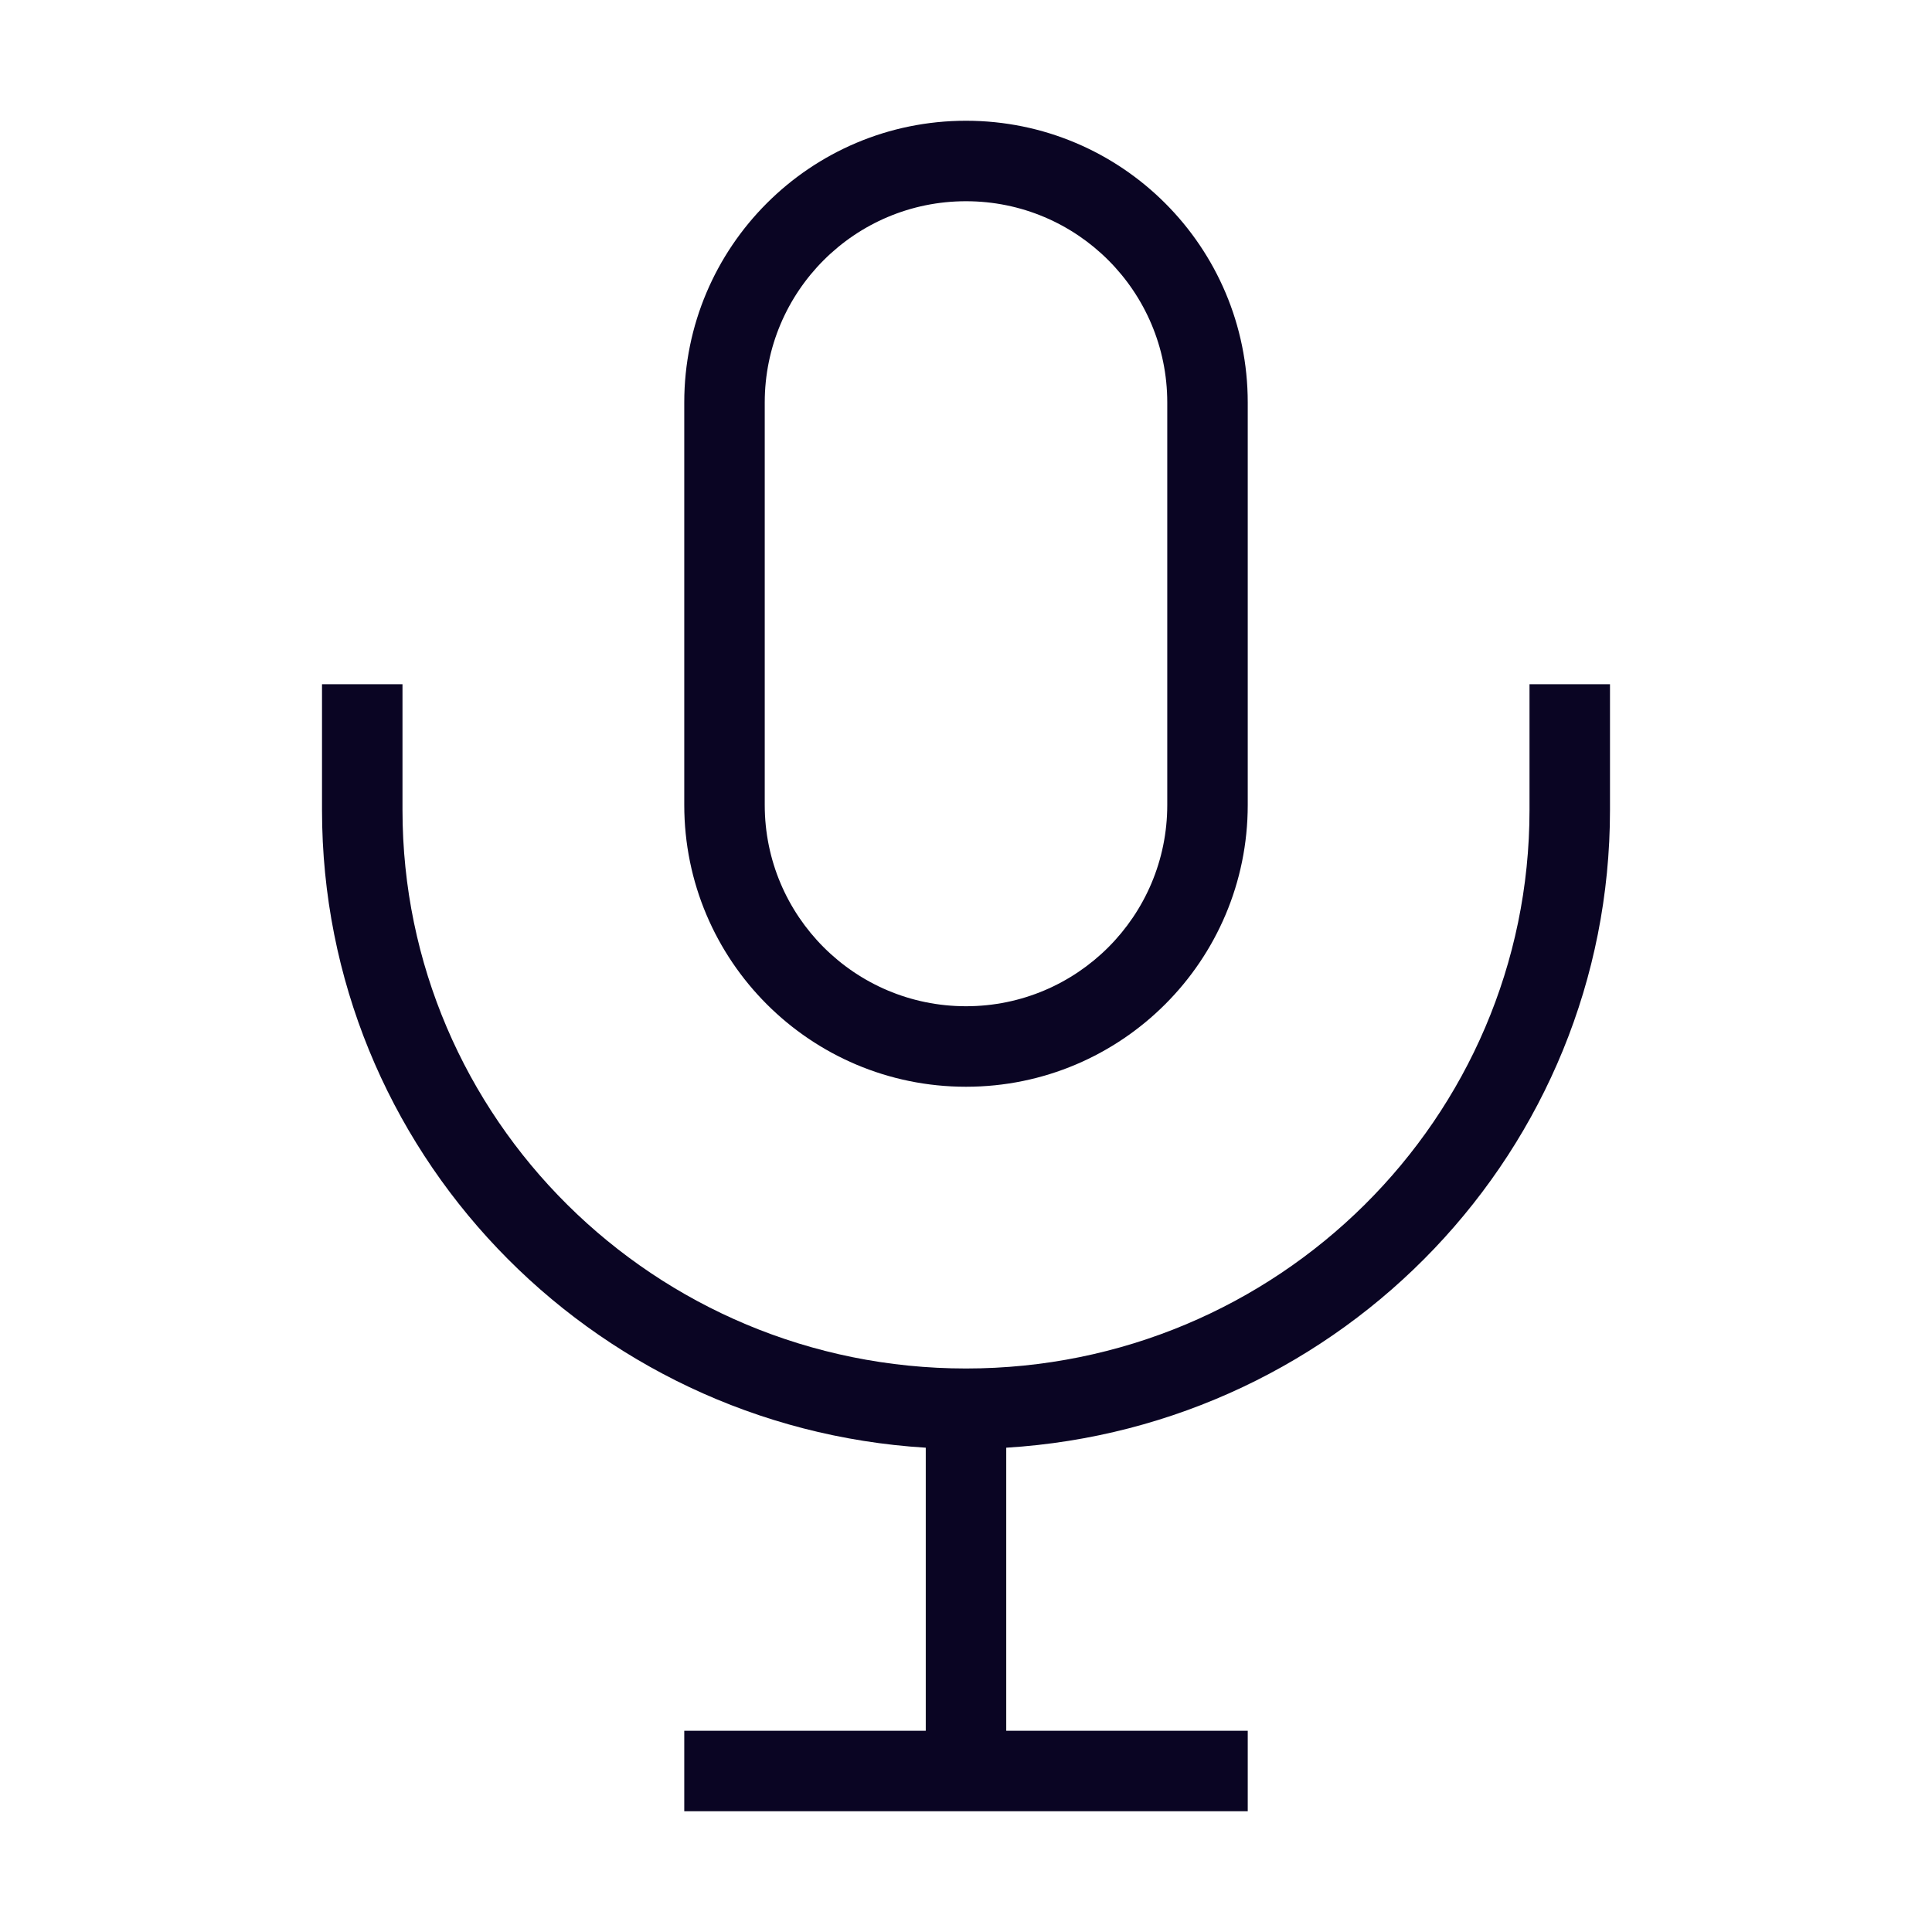 <svg fill="none" height="64" viewBox="0 0 64 64" width="64" xmlns="http://www.w3.org/2000/svg"><path d="m13.333 26.833c0 10.207 8.347 18.5 18.667 18.5s18.667-8.293 18.667-18.5v-4.166h2.666v4.166c0 11.255-8.848 20.441-20 21.124v9.377h8v2.666h-18.666v-2.666h8v-9.377c-11.152-.683-20-9.868-20-21.124v-4.166h2.666zm18.667-22.833c5.154 0 9.333 4.179 9.333 9.333v13.333c0 5.155-4.178 9.334-9.333 9.334s-9.333-4.179-9.333-9.334v-13.333c0-5.154 4.178-9.333 9.333-9.333zm0 2.666c-3.682 0-6.667 2.985-6.667 6.667v13.333c0 3.682 2.985 6.667 6.667 6.667s6.667-2.985 6.667-6.667v-13.333c-0-3.682-2.985-6.667-6.667-6.667z" fill="#0a0523"/></svg>